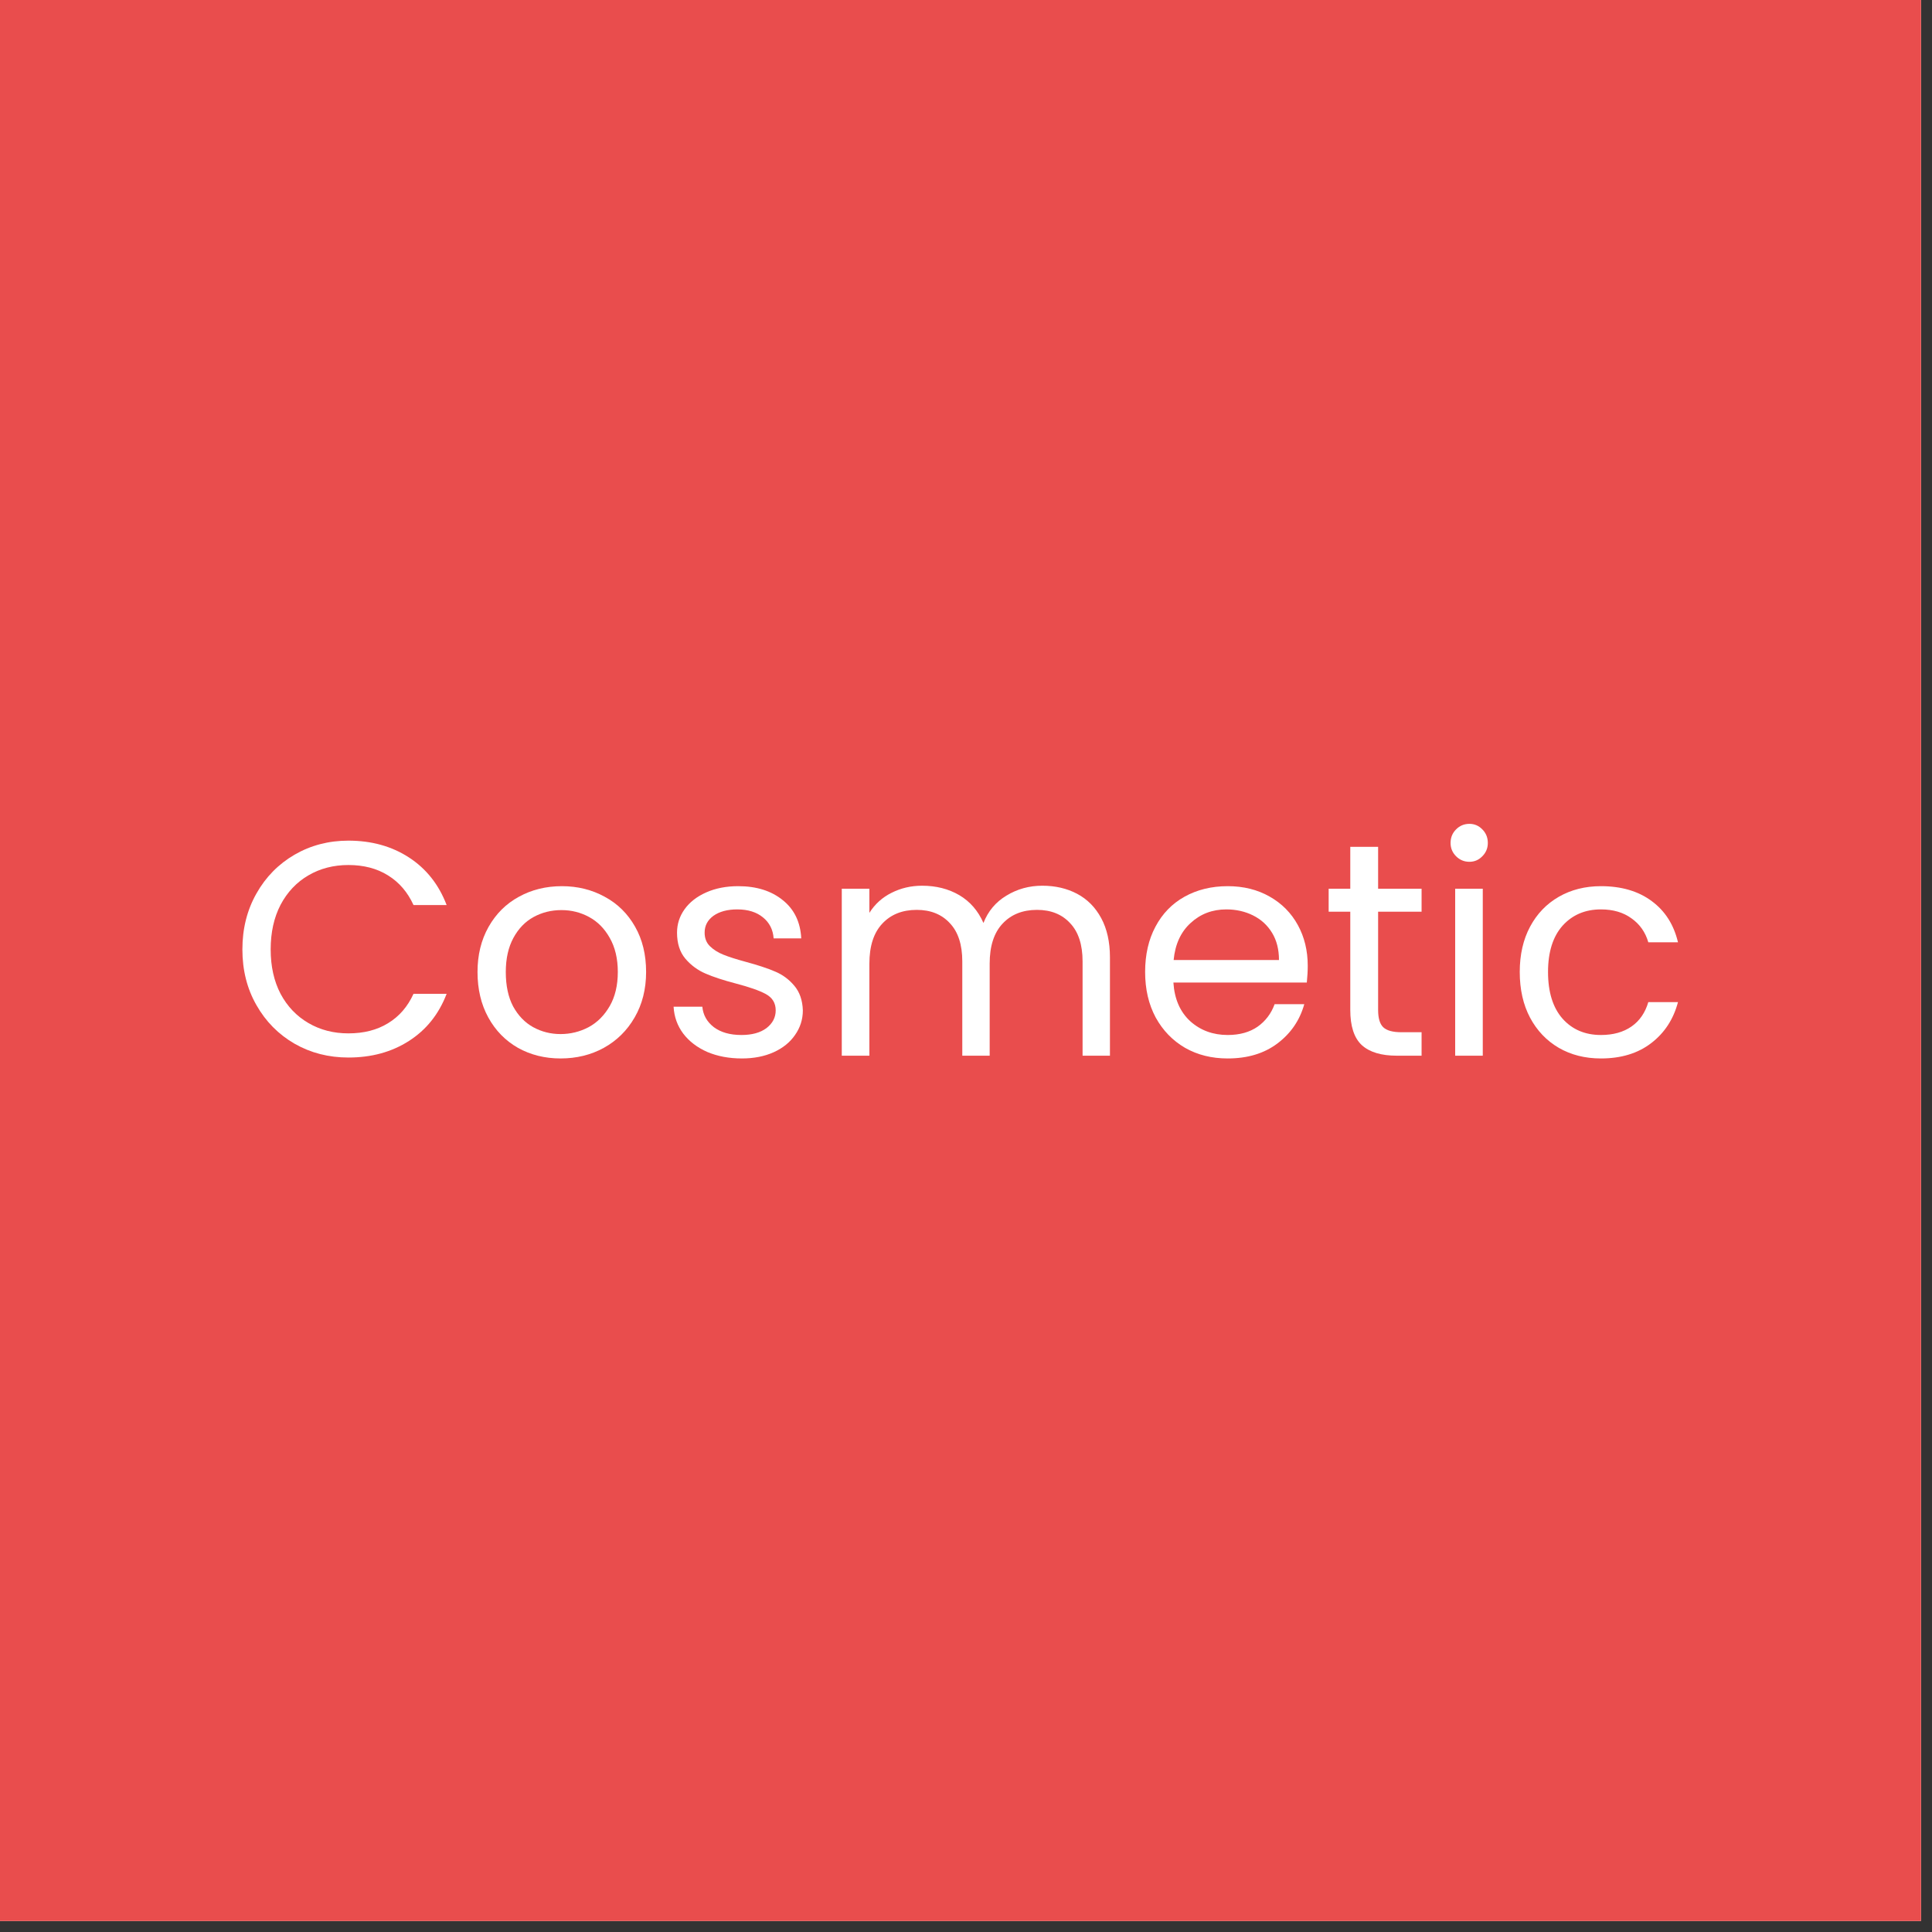 <svg xmlns="http://www.w3.org/2000/svg" xmlns:xlink="http://www.w3.org/1999/xlink" width="175" zoomAndPan="magnify" viewBox="0 0 131.25 131.25" height="175" preserveAspectRatio="xMidYMid meet" version="1.0"><rect x="0" y="0" width="131.25" height="131.25" fill="#333333" stroke="none"/><defs><g/><clipPath id="336fb7f8eb"><path d="M 0 0 L 130.504 0 L 130.504 130.504 L 0 130.504 Z M 0 0 " clip-rule="nonzero"/></clipPath></defs><g clip-path="url(#336fb7f8eb)"><path fill="#ffffff" d="M 0 0 L 130.504 0 L 130.504 130.504 L 0 130.504 Z M 0 0 " fill-opacity="1" fill-rule="nonzero"/><path fill="#e94d4d" d="M 0 0 L 130.504 0 L 130.504 130.504 L 0 130.504 Z M 0 0 " fill-opacity="1" fill-rule="nonzero"/></g><g fill="#ffffff" fill-opacity="1"><g transform="translate(15.576, 71.718)"><g><path d="M 0.891 -7.219 C 0.891 -8.625 1.207 -9.891 1.844 -11.016 C 2.477 -12.141 3.344 -13.02 4.438 -13.656 C 5.531 -14.289 6.75 -14.609 8.094 -14.609 C 9.664 -14.609 11.035 -14.227 12.203 -13.469 C 13.379 -12.707 14.234 -11.629 14.766 -10.234 L 12.516 -10.234 C 12.117 -11.109 11.539 -11.781 10.781 -12.25 C 10.031 -12.719 9.133 -12.953 8.094 -12.953 C 7.082 -12.953 6.176 -12.719 5.375 -12.25 C 4.57 -11.781 3.941 -11.113 3.484 -10.25 C 3.035 -9.383 2.812 -8.375 2.812 -7.219 C 2.812 -6.07 3.035 -5.066 3.484 -4.203 C 3.941 -3.348 4.57 -2.688 5.375 -2.219 C 6.176 -1.75 7.082 -1.516 8.094 -1.516 C 9.133 -1.516 10.031 -1.742 10.781 -2.203 C 11.539 -2.66 12.117 -3.328 12.516 -4.203 L 14.766 -4.203 C 14.234 -2.816 13.379 -1.75 12.203 -1 C 11.035 -0.25 9.664 0.125 8.094 0.125 C 6.75 0.125 5.531 -0.188 4.438 -0.812 C 3.344 -1.445 2.477 -2.32 1.844 -3.438 C 1.207 -4.551 0.891 -5.812 0.891 -7.219 Z M 0.891 -7.219 "/></g></g></g><g fill="#ffffff" fill-opacity="1"><g transform="translate(31.549, 71.718)"><g><path d="M 6.531 0.188 C 5.469 0.188 4.504 -0.051 3.641 -0.531 C 2.785 -1.02 2.113 -1.707 1.625 -2.594 C 1.133 -3.488 0.891 -4.52 0.891 -5.688 C 0.891 -6.844 1.141 -7.863 1.641 -8.75 C 2.148 -9.645 2.836 -10.328 3.703 -10.797 C 4.566 -11.273 5.539 -11.516 6.625 -11.516 C 7.695 -11.516 8.664 -11.273 9.531 -10.797 C 10.406 -10.328 11.094 -9.648 11.594 -8.766 C 12.094 -7.891 12.344 -6.863 12.344 -5.688 C 12.344 -4.52 12.082 -3.488 11.562 -2.594 C 11.051 -1.707 10.352 -1.02 9.469 -0.531 C 8.594 -0.051 7.613 0.188 6.531 0.188 Z M 6.531 -1.469 C 7.207 -1.469 7.844 -1.625 8.438 -1.938 C 9.031 -2.258 9.508 -2.738 9.875 -3.375 C 10.238 -4.008 10.422 -4.781 10.422 -5.688 C 10.422 -6.594 10.238 -7.363 9.875 -8 C 9.52 -8.633 9.051 -9.109 8.469 -9.422 C 7.895 -9.734 7.27 -9.891 6.594 -9.891 C 5.906 -9.891 5.273 -9.734 4.703 -9.422 C 4.129 -9.109 3.672 -8.633 3.328 -8 C 2.984 -7.363 2.812 -6.594 2.812 -5.688 C 2.812 -4.758 2.977 -3.977 3.312 -3.344 C 3.656 -2.719 4.109 -2.25 4.672 -1.938 C 5.242 -1.625 5.863 -1.469 6.531 -1.469 Z M 6.531 -1.469 "/></g></g></g><g fill="#ffffff" fill-opacity="1"><g transform="translate(44.791, 71.718)"><g><path d="M 5.609 0.188 C 4.734 0.188 3.953 0.039 3.266 -0.25 C 2.578 -0.551 2.031 -0.969 1.625 -1.5 C 1.227 -2.031 1.008 -2.641 0.969 -3.328 L 2.922 -3.328 C 2.973 -2.766 3.234 -2.301 3.703 -1.938 C 4.18 -1.582 4.805 -1.406 5.578 -1.406 C 6.297 -1.406 6.863 -1.562 7.281 -1.875 C 7.695 -2.195 7.906 -2.598 7.906 -3.078 C 7.906 -3.578 7.68 -3.945 7.234 -4.188 C 6.797 -4.426 6.113 -4.664 5.188 -4.906 C 4.352 -5.125 3.672 -5.348 3.141 -5.578 C 2.609 -5.805 2.148 -6.145 1.766 -6.594 C 1.391 -7.039 1.203 -7.629 1.203 -8.359 C 1.203 -8.941 1.375 -9.473 1.719 -9.953 C 2.062 -10.43 2.551 -10.812 3.188 -11.094 C 3.82 -11.375 4.547 -11.516 5.359 -11.516 C 6.609 -11.516 7.617 -11.195 8.391 -10.562 C 9.172 -9.938 9.586 -9.07 9.641 -7.969 L 7.766 -7.969 C 7.723 -8.562 7.484 -9.035 7.047 -9.391 C 6.609 -9.754 6.023 -9.938 5.297 -9.938 C 4.617 -9.938 4.078 -9.789 3.672 -9.5 C 3.273 -9.207 3.078 -8.828 3.078 -8.359 C 3.078 -7.984 3.195 -7.676 3.438 -7.438 C 3.688 -7.195 3.992 -7.004 4.359 -6.859 C 4.723 -6.711 5.227 -6.551 5.875 -6.375 C 6.688 -6.156 7.348 -5.938 7.859 -5.719 C 8.367 -5.508 8.805 -5.188 9.172 -4.75 C 9.535 -4.32 9.727 -3.766 9.75 -3.078 C 9.75 -2.461 9.57 -1.906 9.219 -1.406 C 8.875 -0.906 8.391 -0.516 7.766 -0.234 C 7.141 0.047 6.422 0.188 5.609 0.188 Z M 5.609 0.188 "/></g></g></g><g fill="#ffffff" fill-opacity="1"><g transform="translate(55.592, 71.718)"><g><path d="M 15.219 -11.547 C 16.102 -11.547 16.891 -11.363 17.578 -11 C 18.273 -10.633 18.82 -10.082 19.219 -9.344 C 19.613 -8.613 19.812 -7.727 19.812 -6.688 L 19.812 0 L 17.953 0 L 17.953 -6.406 C 17.953 -7.539 17.672 -8.406 17.109 -9 C 16.555 -9.602 15.805 -9.906 14.859 -9.906 C 13.879 -9.906 13.098 -9.594 12.516 -8.969 C 11.93 -8.344 11.641 -7.438 11.641 -6.25 L 11.641 0 L 9.781 0 L 9.781 -6.406 C 9.781 -7.539 9.5 -8.406 8.938 -9 C 8.383 -9.602 7.633 -9.906 6.688 -9.906 C 5.707 -9.906 4.926 -9.594 4.344 -8.969 C 3.758 -8.344 3.469 -7.438 3.469 -6.25 L 3.469 0 L 1.594 0 L 1.594 -11.344 L 3.469 -11.344 L 3.469 -9.703 C 3.844 -10.297 4.344 -10.75 4.969 -11.062 C 5.602 -11.383 6.297 -11.547 7.047 -11.547 C 8.004 -11.547 8.848 -11.332 9.578 -10.906 C 10.305 -10.477 10.852 -9.848 11.219 -9.016 C 11.531 -9.816 12.051 -10.438 12.781 -10.875 C 13.508 -11.32 14.32 -11.547 15.219 -11.547 Z M 15.219 -11.547 "/></g></g></g><g fill="#ffffff" fill-opacity="1"><g transform="translate(76.903, 71.718)"><g><path d="M 11.938 -6.109 C 11.938 -5.742 11.914 -5.363 11.875 -4.969 L 2.812 -4.969 C 2.883 -3.852 3.266 -2.977 3.953 -2.344 C 4.648 -1.719 5.5 -1.406 6.5 -1.406 C 7.312 -1.406 7.988 -1.594 8.531 -1.969 C 9.07 -2.352 9.457 -2.863 9.688 -3.5 L 11.703 -3.5 C 11.398 -2.406 10.789 -1.516 9.875 -0.828 C 8.969 -0.148 7.844 0.188 6.5 0.188 C 5.414 0.188 4.453 -0.051 3.609 -0.531 C 2.766 -1.02 2.098 -1.707 1.609 -2.594 C 1.129 -3.488 0.891 -4.52 0.891 -5.688 C 0.891 -6.863 1.125 -7.891 1.594 -8.766 C 2.062 -9.648 2.719 -10.328 3.562 -10.797 C 4.414 -11.273 5.395 -11.516 6.5 -11.516 C 7.57 -11.516 8.52 -11.281 9.344 -10.812 C 10.176 -10.344 10.816 -9.695 11.266 -8.875 C 11.711 -8.062 11.938 -7.141 11.938 -6.109 Z M 9.984 -6.5 C 9.984 -7.219 9.828 -7.832 9.516 -8.344 C 9.203 -8.863 8.77 -9.258 8.219 -9.531 C 7.676 -9.801 7.07 -9.938 6.406 -9.938 C 5.457 -9.938 4.648 -9.629 3.984 -9.016 C 3.316 -8.41 2.93 -7.57 2.828 -6.5 Z M 9.984 -6.5 "/></g></g></g><g fill="#ffffff" fill-opacity="1"><g transform="translate(89.731, 71.718)"><g><path d="M 3.891 -9.781 L 3.891 -3.109 C 3.891 -2.555 4.004 -2.164 4.234 -1.938 C 4.473 -1.707 4.883 -1.594 5.469 -1.594 L 6.844 -1.594 L 6.844 0 L 5.156 0 C 4.102 0 3.312 -0.238 2.781 -0.719 C 2.258 -1.207 2 -2.004 2 -3.109 L 2 -9.781 L 0.531 -9.781 L 0.531 -11.344 L 2 -11.344 L 2 -14.188 L 3.891 -14.188 L 3.891 -11.344 L 6.844 -11.344 L 6.844 -9.781 Z M 3.891 -9.781 "/></g></g></g><g fill="#ffffff" fill-opacity="1"><g transform="translate(97.263, 71.718)"><g><path d="M 2.562 -13.172 C 2.207 -13.172 1.906 -13.297 1.656 -13.547 C 1.406 -13.797 1.281 -14.098 1.281 -14.453 C 1.281 -14.816 1.406 -15.125 1.656 -15.375 C 1.906 -15.625 2.207 -15.75 2.562 -15.75 C 2.906 -15.75 3.195 -15.625 3.438 -15.375 C 3.688 -15.125 3.812 -14.816 3.812 -14.453 C 3.812 -14.098 3.688 -13.797 3.438 -13.547 C 3.195 -13.297 2.906 -13.172 2.562 -13.172 Z M 3.469 -11.344 L 3.469 0 L 1.594 0 L 1.594 -11.344 Z M 3.469 -11.344 "/></g></g></g><g fill="#ffffff" fill-opacity="1"><g transform="translate(102.353, 71.718)"><g><path d="M 0.891 -5.688 C 0.891 -6.863 1.125 -7.891 1.594 -8.766 C 2.062 -9.641 2.711 -10.316 3.547 -10.797 C 4.379 -11.273 5.332 -11.516 6.406 -11.516 C 7.801 -11.516 8.953 -11.176 9.859 -10.5 C 10.766 -9.832 11.359 -8.898 11.641 -7.703 L 9.625 -7.703 C 9.426 -8.391 9.047 -8.93 8.484 -9.328 C 7.93 -9.734 7.238 -9.938 6.406 -9.938 C 5.332 -9.938 4.461 -9.566 3.797 -8.828 C 3.141 -8.086 2.812 -7.039 2.812 -5.688 C 2.812 -4.32 3.141 -3.266 3.797 -2.516 C 4.461 -1.773 5.332 -1.406 6.406 -1.406 C 7.238 -1.406 7.93 -1.598 8.484 -1.984 C 9.035 -2.367 9.414 -2.922 9.625 -3.641 L 11.641 -3.641 C 11.336 -2.484 10.734 -1.555 9.828 -0.859 C 8.922 -0.16 7.781 0.188 6.406 0.188 C 5.332 0.188 4.379 -0.051 3.547 -0.531 C 2.711 -1.02 2.062 -1.703 1.594 -2.578 C 1.125 -3.461 0.891 -4.5 0.891 -5.688 Z M 0.891 -5.688 "/></g></g></g></svg>